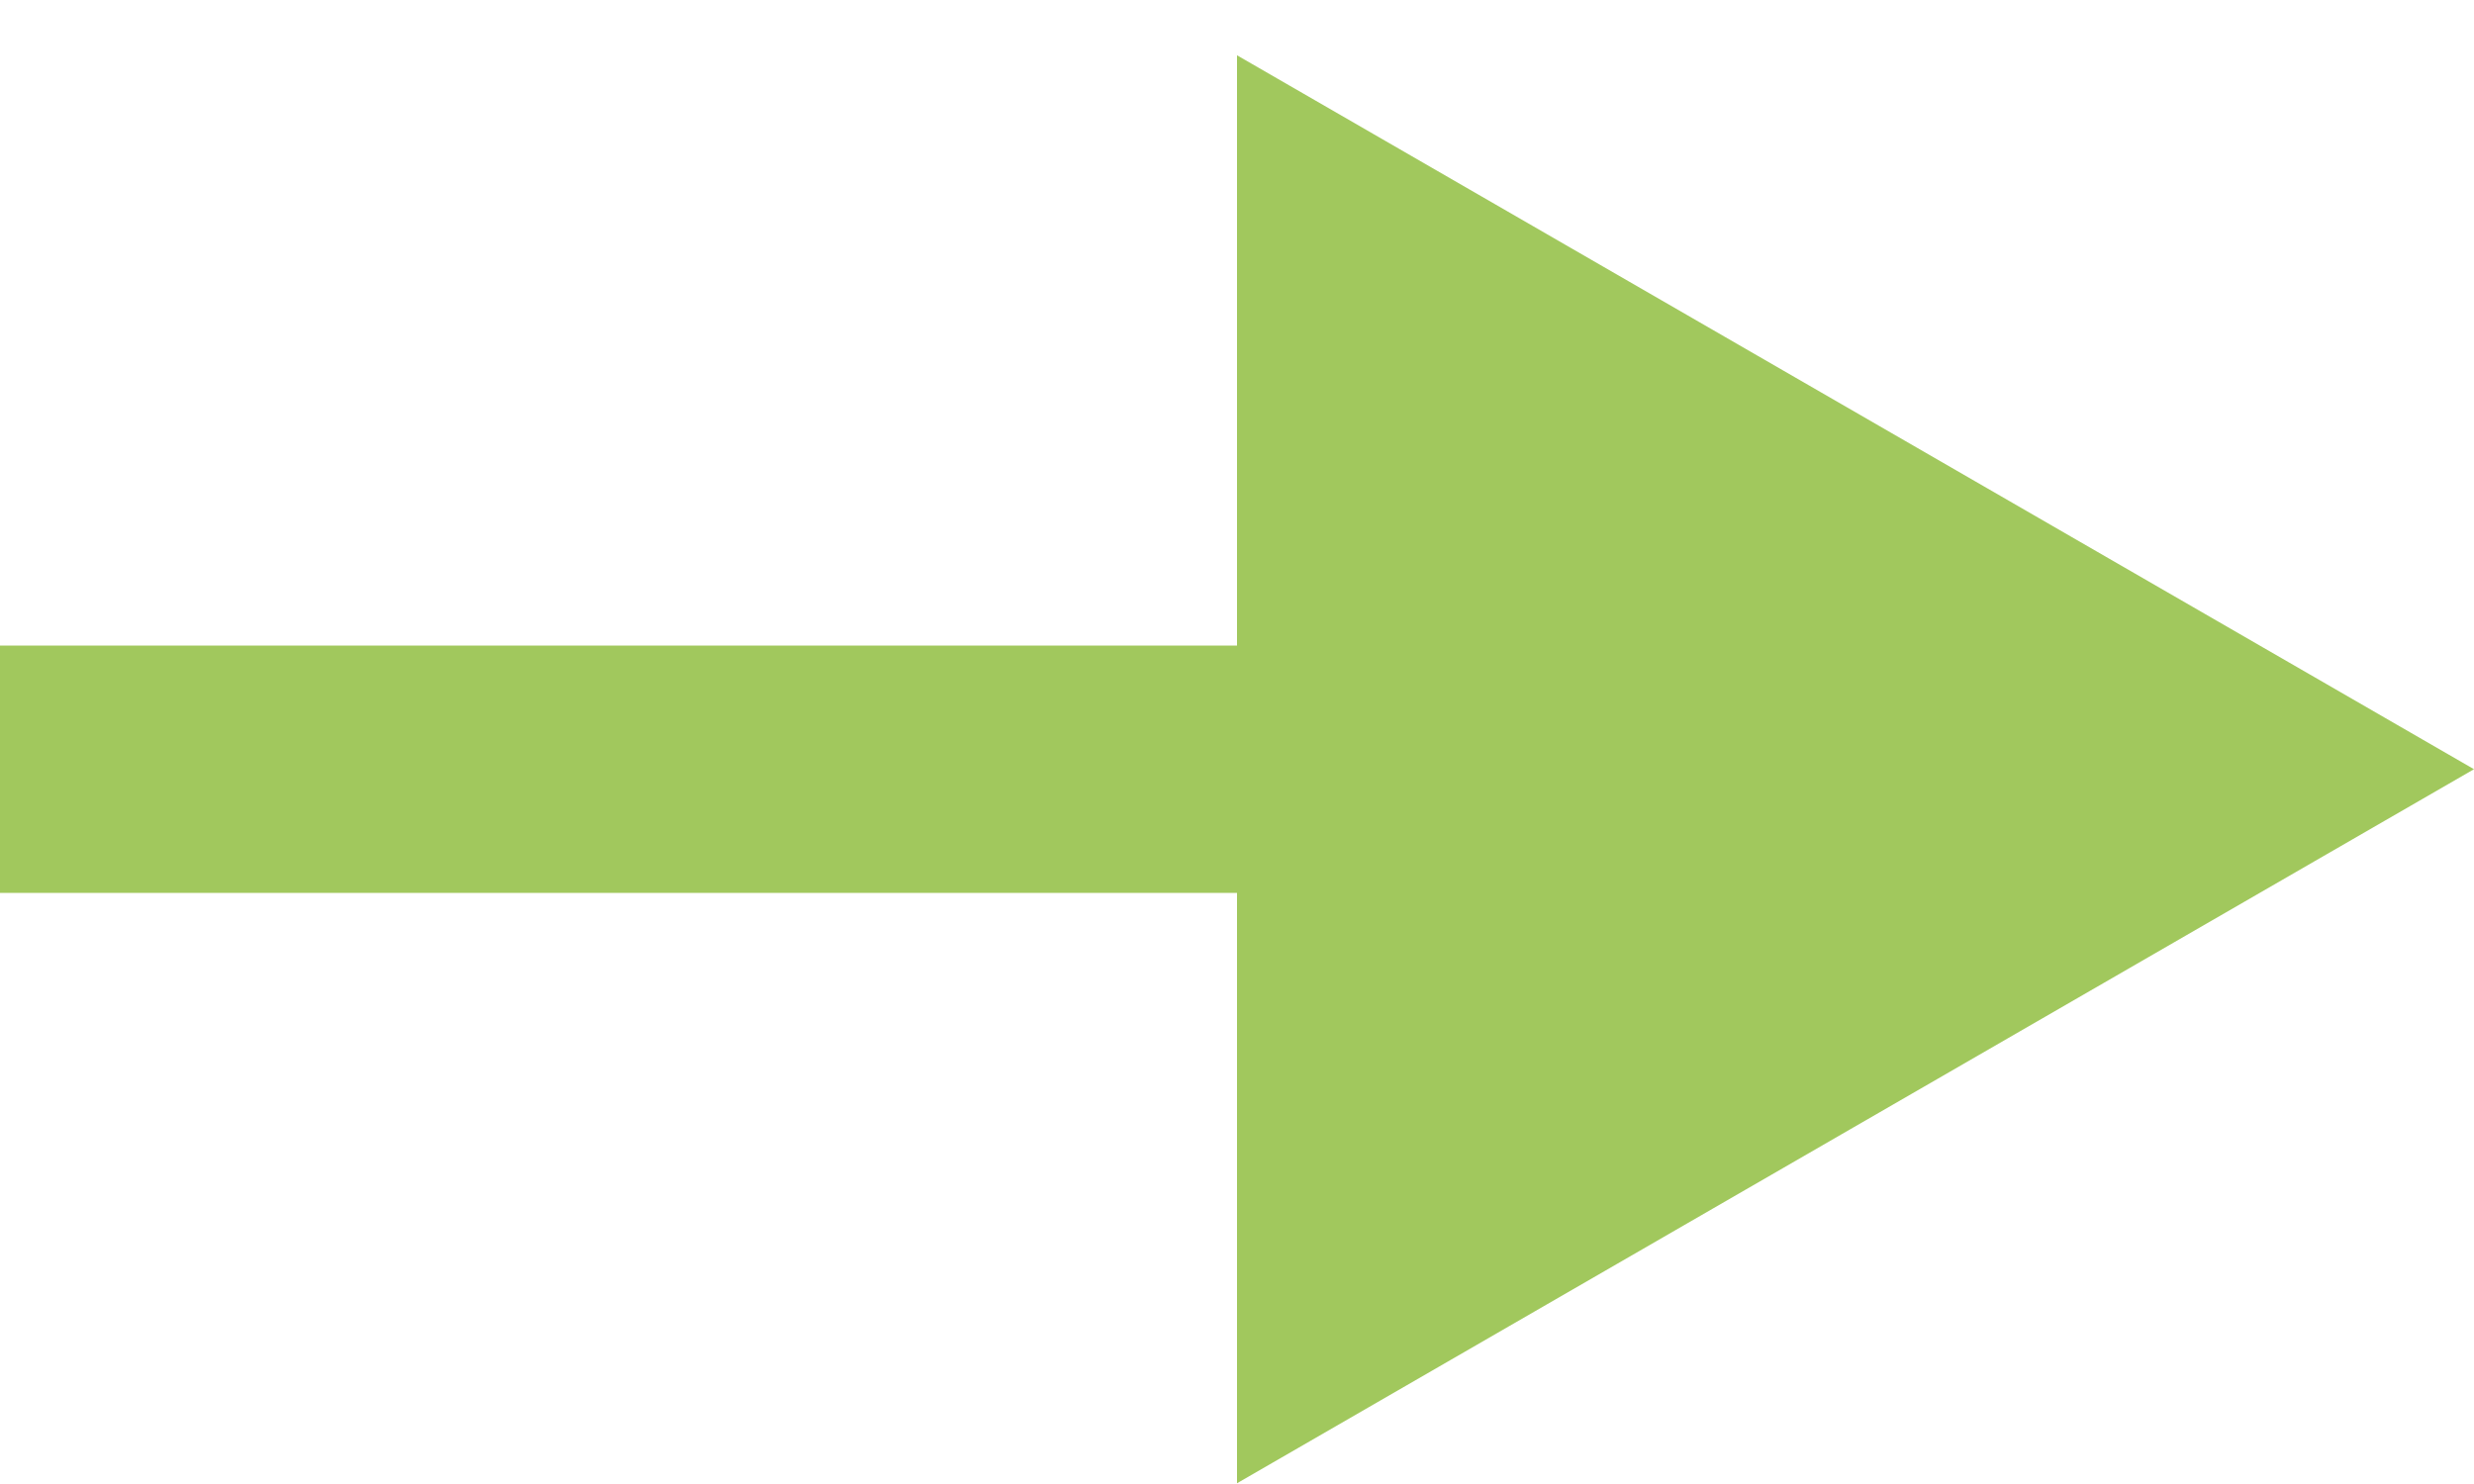 <svg width="20" height="12" viewBox="0 0 20 12" fill="none" xmlns="http://www.w3.org/2000/svg">
<path d="M20 6.22L10 0.447L10 11.994L20 6.22ZM0 6.22L0 7.22L11 7.22V6.22V5.22L0 5.22L0 6.22Z" fill="#A1C85D"/>
</svg>
